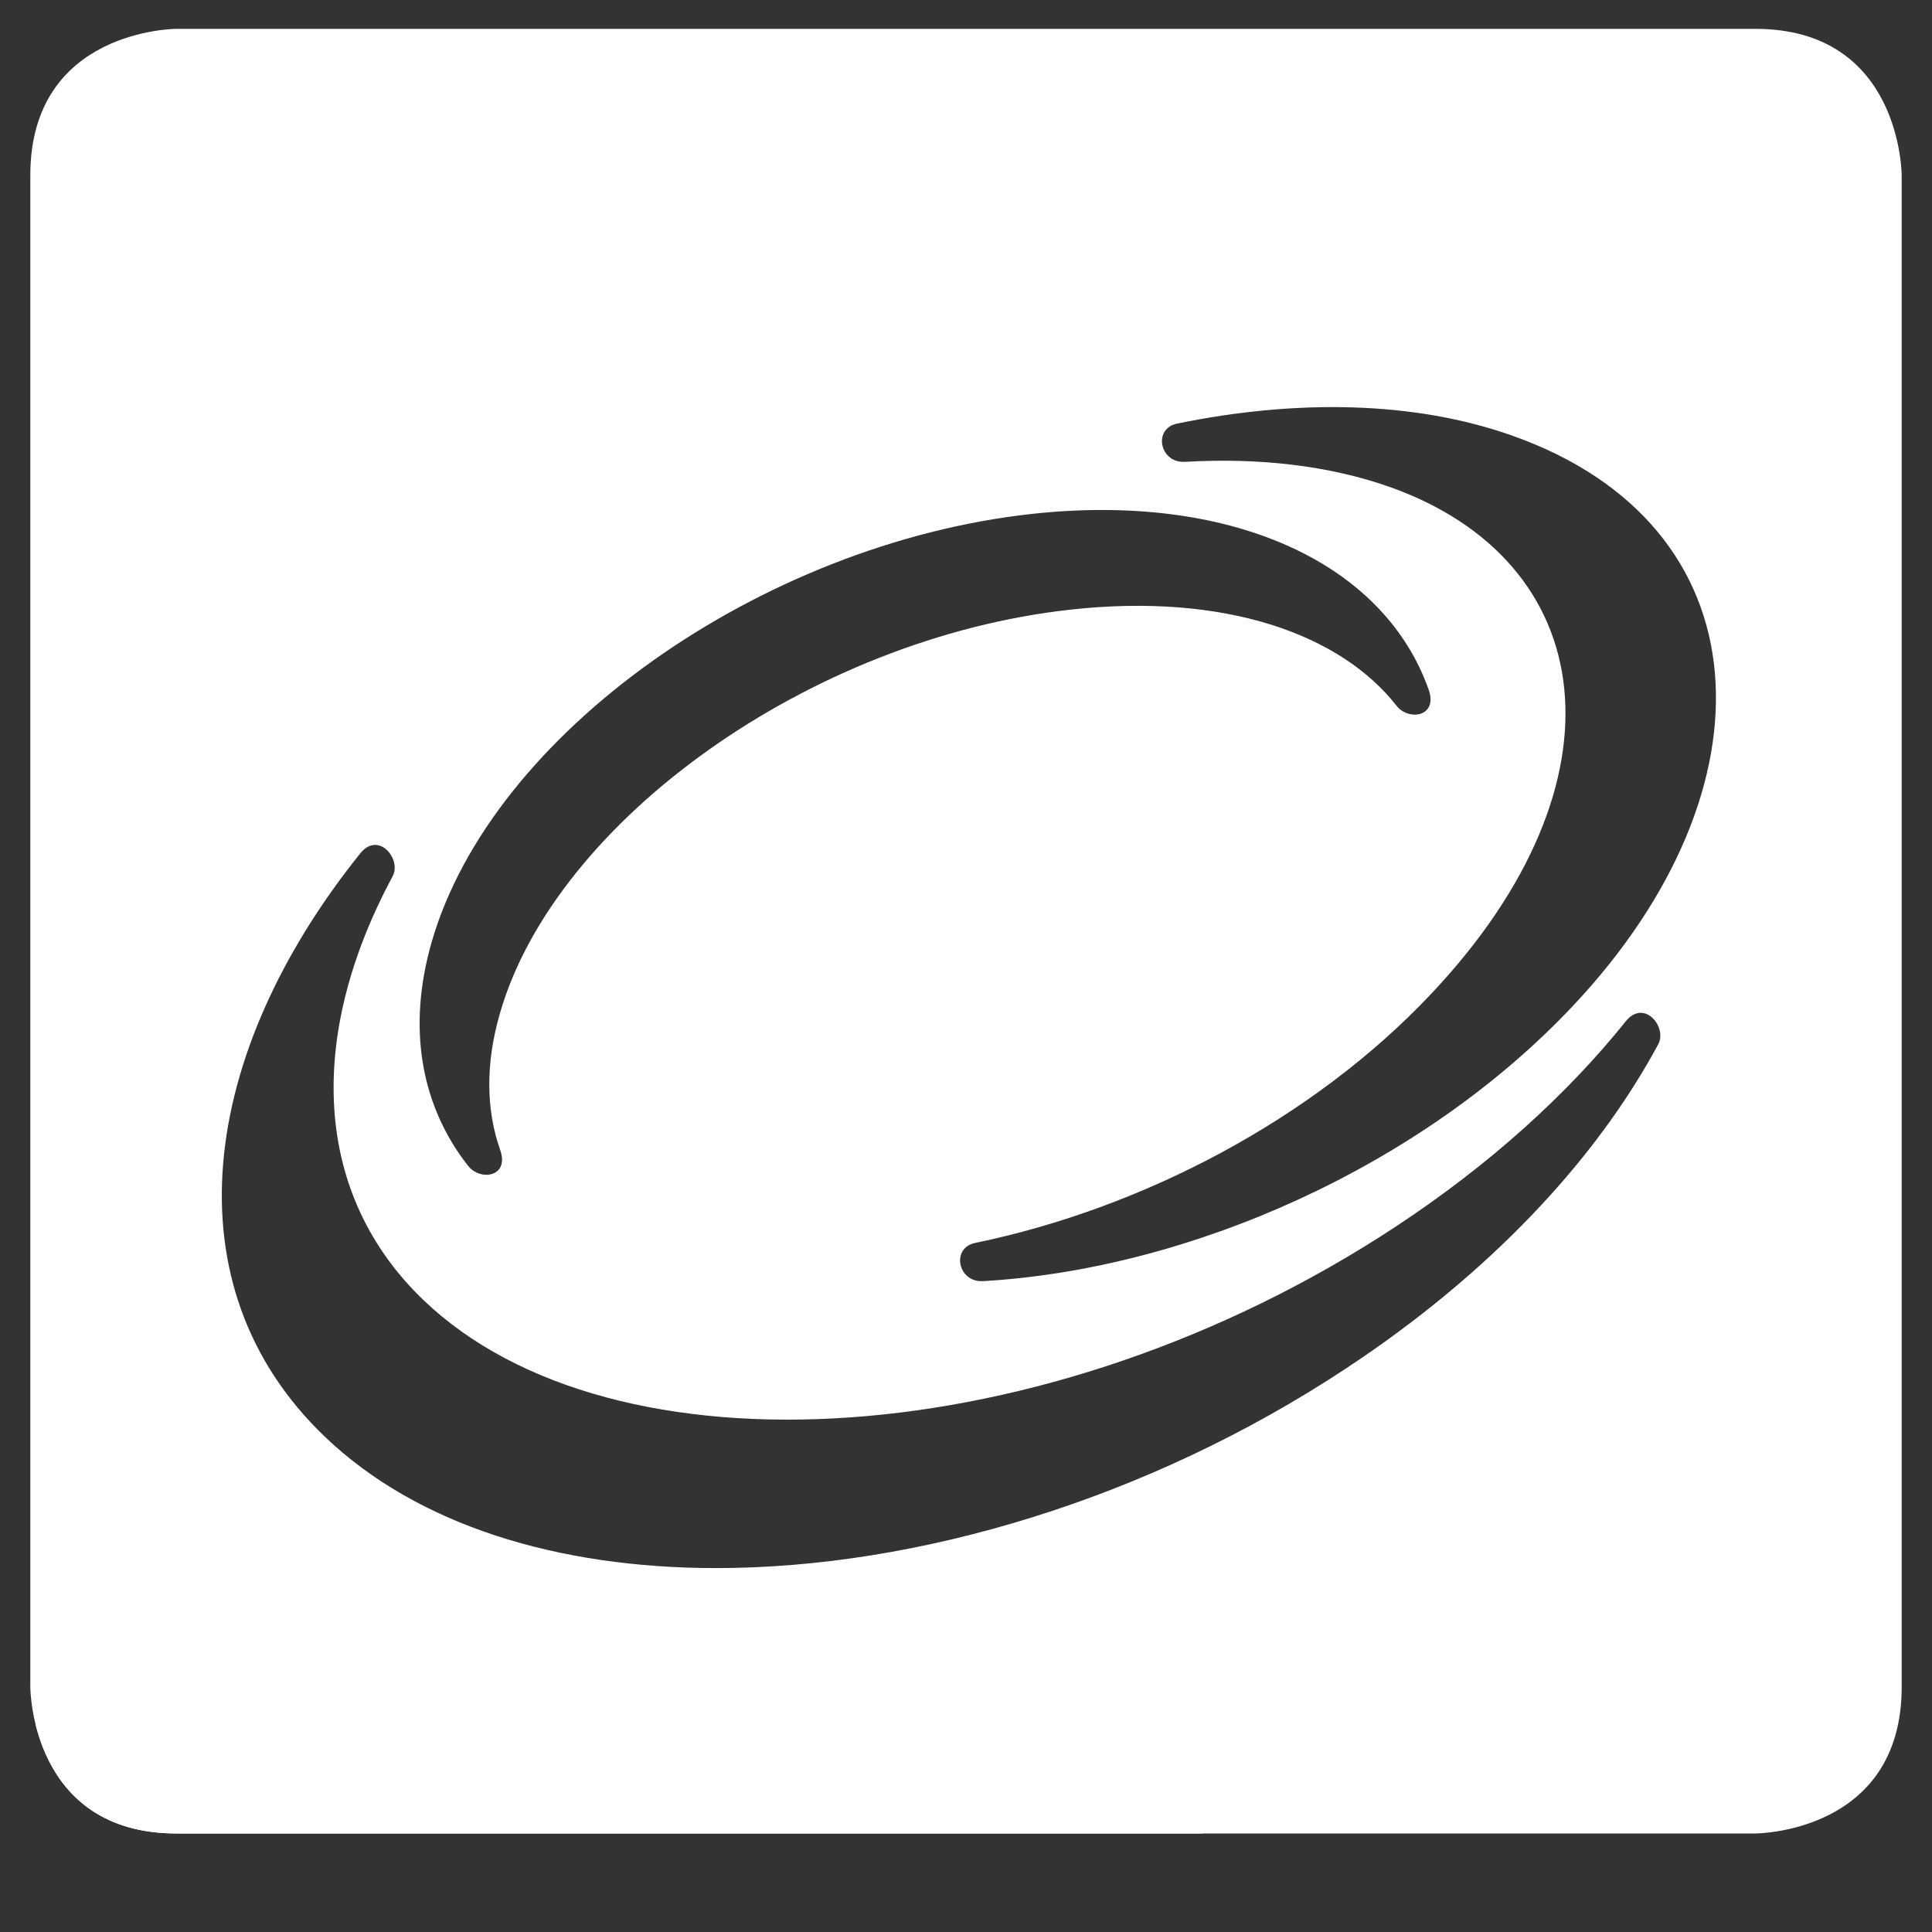 <?xml version="1.0" encoding="utf-8"?>
<!-- Generator: Adobe Illustrator 16.0.3, SVG Export Plug-In . SVG Version: 6.00 Build 0)  -->
<!DOCTYPE svg PUBLIC "-//W3C//DTD SVG 1.1//EN" "http://www.w3.org/Graphics/SVG/1.1/DTD/svg11.dtd">
<svg version="1.1" id="Ebene_1" xmlns="http://www.w3.org/2000/svg" xmlns:xlink="http://www.w3.org/1999/xlink" x="0px" y="0px"
	 width="42px" height="42px" viewBox="0 0 42 42" enable-background="new 0 0 42 42" xml:space="preserve">
<rect x="0" y="0" width="42" height="42" fill="#333333" stroke="none"/>
<g>
	<defs>
		<path id="SVGID_1_" d="M7.058,31.229c-3.42-3.279-2.722-8.321,0.772-12.675c0.398-0.501,0.905,0.126,0.706,0.495
			c-1.89,3.515-1.714,6.925,0.666,9.21c4.112,3.946,13.562,3.398,21.141-1.594c2.051-1.352,3.73-2.879,5.001-4.464
			c0.4-0.495,0.903,0.13,0.706,0.498c-1.354,2.519-3.674,4.999-6.803,7.059c-4.288,2.83-9.299,4.331-13.681,4.331
			C12.128,34.088,9.074,33.161,7.058,31.229 M10.175,25.343c-1.023-1.303-1.329-2.996-0.791-4.863
			c1.309-4.547,7.169-8.663,13.046-9.308c4.265-0.468,7.634,1.013,8.629,3.823c0.205,0.586-0.434,0.686-0.701,0.346
			c-1.211-1.548-3.716-2.458-7.078-2.089c-5.672,0.622-11.209,4.601-12.411,8.773c-0.326,1.122-0.294,2.126,0.003,2.97
			c0.132,0.368-0.068,0.544-0.3,0.544C10.43,25.538,10.274,25.472,10.175,25.343 M25.587,9.209c2.568-0.528,5.132-0.499,7.272,0.256
			c5.533,1.946,5.813,7.657,1.325,12.413c-3.286,3.484-8.317,5.713-12.814,5.973c-0.546,0.032-0.703-0.721-0.17-0.831
			c3.625-0.747,7.336-2.681,9.912-5.414c4.368-4.63,3.65-9.417-0.915-11.025c-1.313-0.461-2.826-0.634-4.438-0.541
			c-0.012,0-0.021,0-0.035,0C25.206,10.04,25.068,9.319,25.587,9.209 M3.839,0.627c0,0-3.18,0-3.18,3.185v32.86
			c0,0.05,0.023,3.186,3.18,3.186H38.16c0,0,3.181,0,3.181-3.186V3.812c0,0,0-3.185-3.181-3.185H3.839z"/>
	</defs>
	<use xlink:href="#SVGID_1_"  overflow="visible" fill="#FFFFFF"/>
	<clipPath id="SVGID_2_">
		<use xlink:href="#SVGID_1_"  overflow="visible"/>
	</clipPath>
	<g clip-path="url(#SVGID_2_)">
		<defs>
			<rect id="SVGID_3_" x="-15.489" y="37.475" width="41.63" height="40.079"/>
		</defs>
		<use xlink:href="#SVGID_3_"  overflow="visible" fill="#FFFFFF"/>
		<clipPath id="SVGID_4_">
			<use xlink:href="#SVGID_3_"  overflow="visible"/>
		</clipPath>
	</g>
</g>
</svg>
